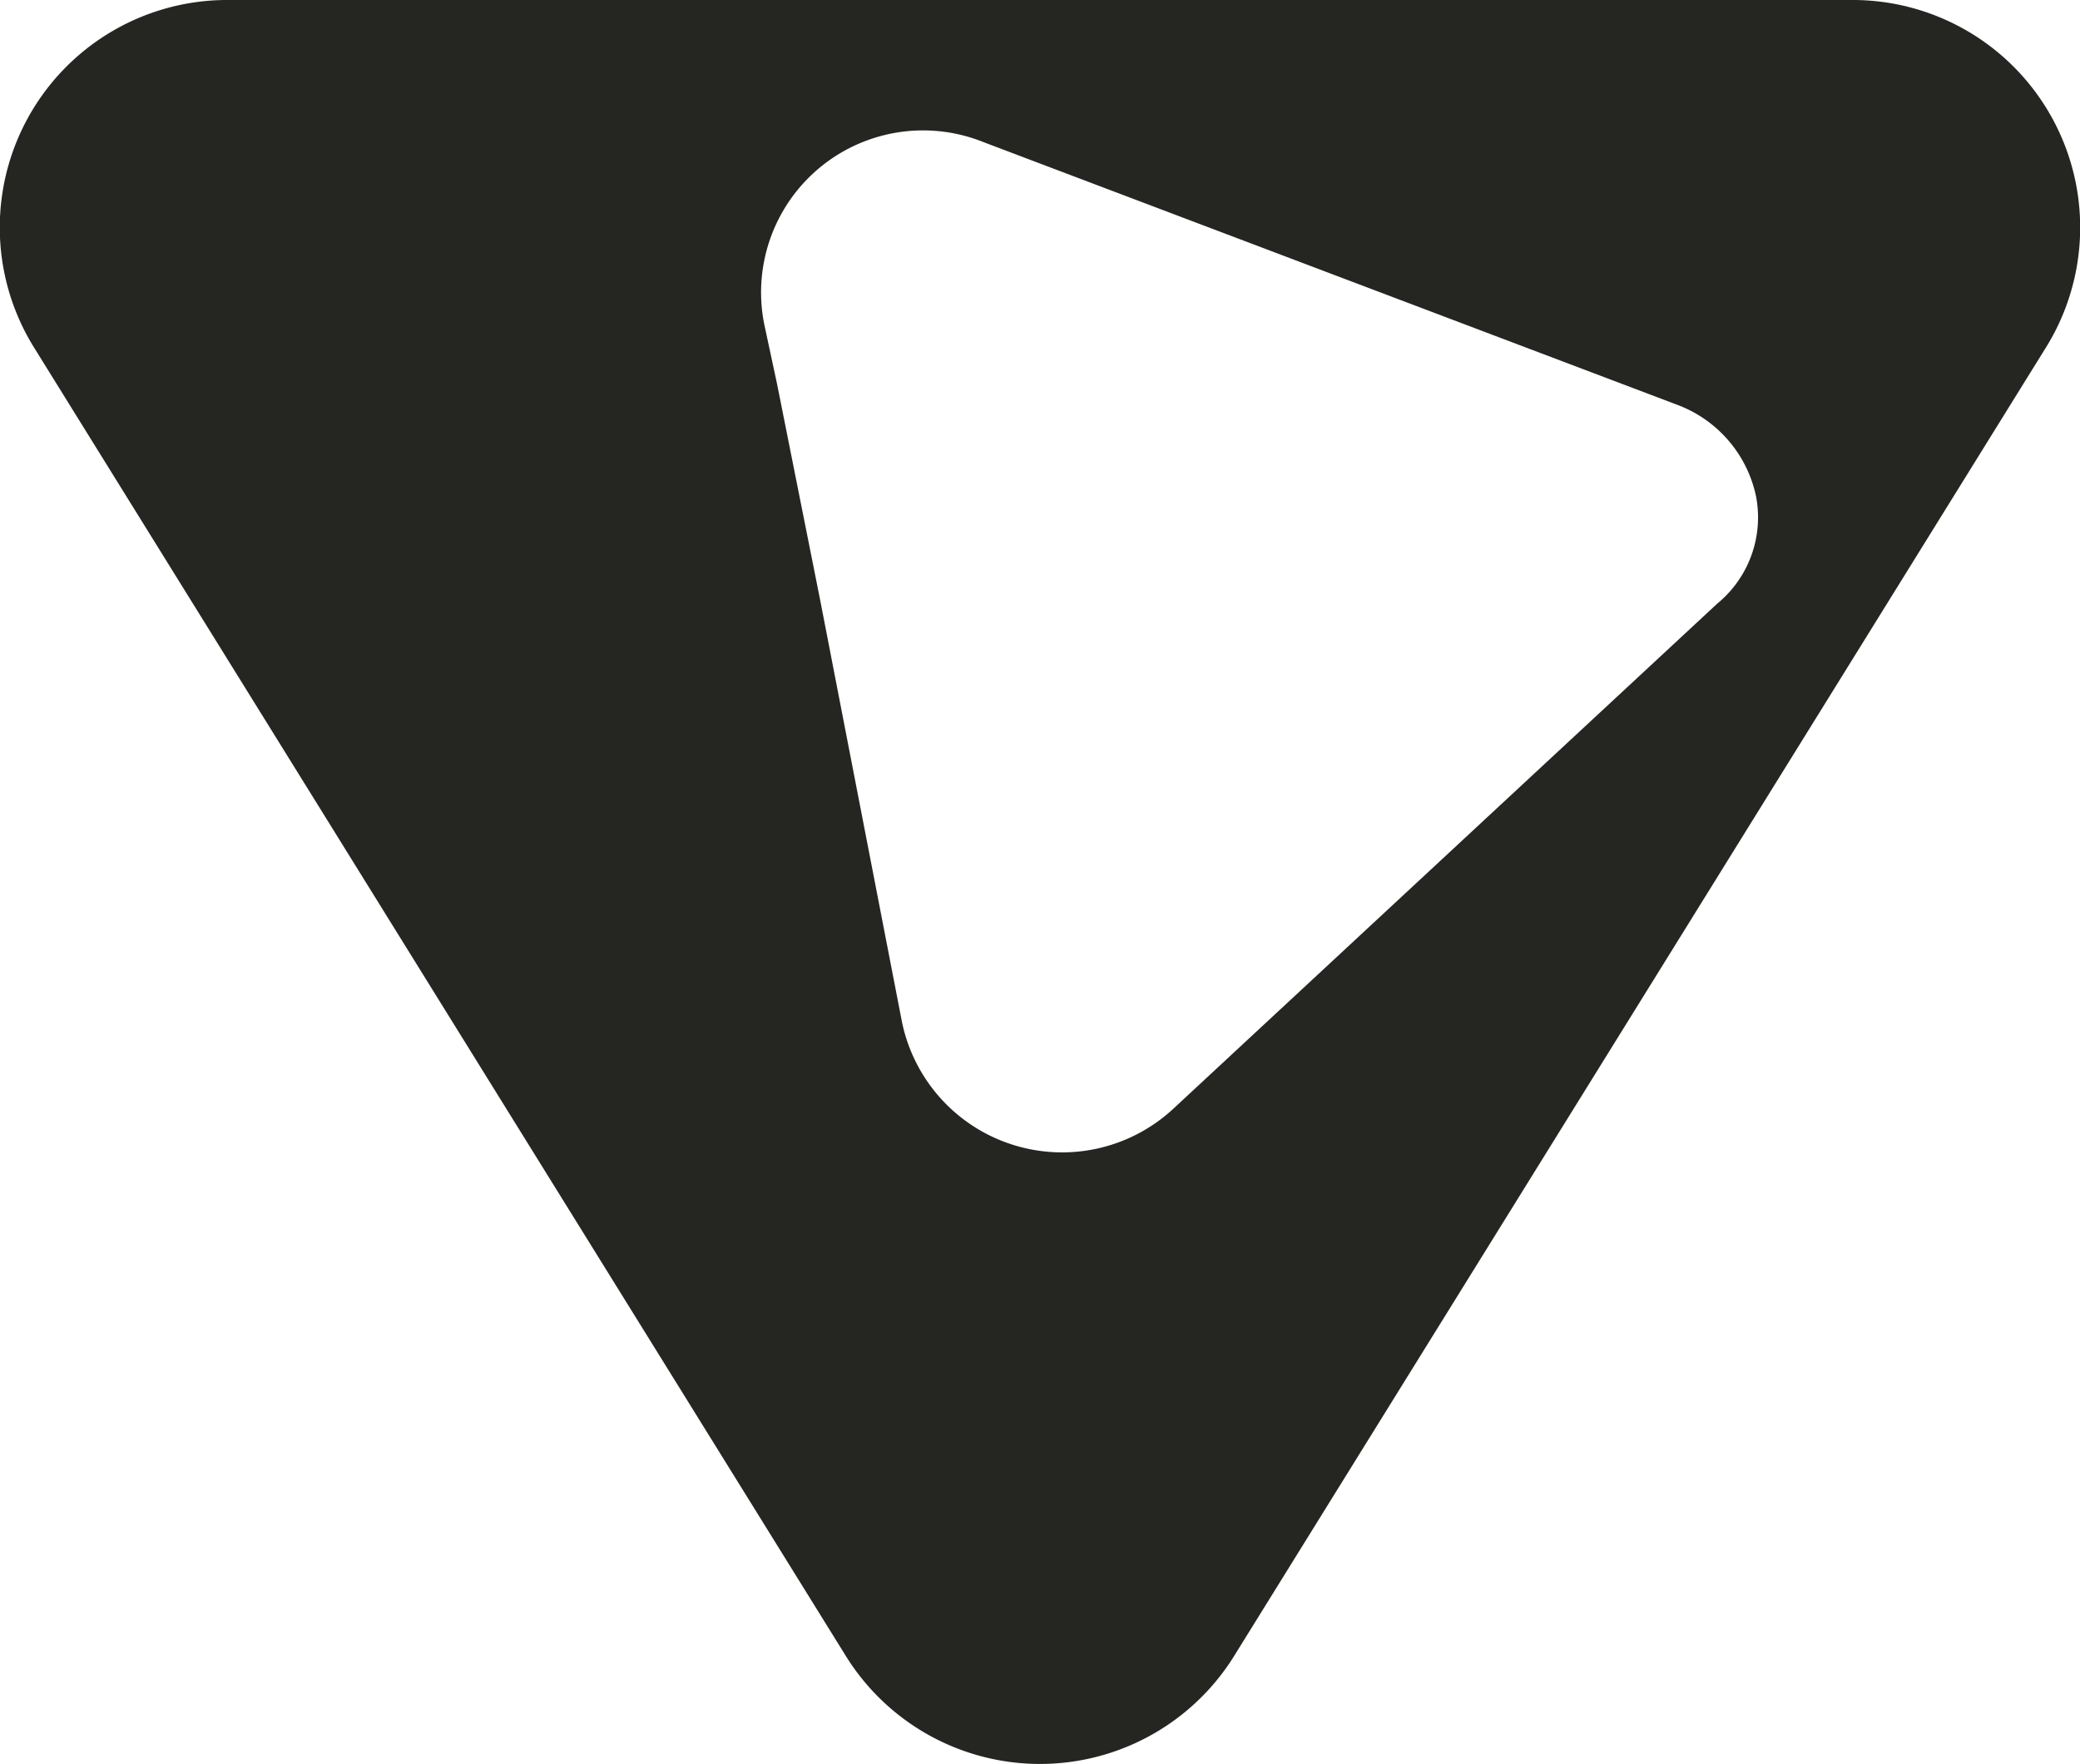 <svg xmlns="http://www.w3.org/2000/svg" width="53.805" height="45.626" viewBox="0 0 53.805 45.626">
  <path id="Path_5125" data-name="Path 5125" d="M47.875,0H5.93A5.884,5.884,0,0,0,.91,9.036l20.972,33.8a5.912,5.912,0,0,0,10.04,0l20.972-33.8A5.884,5.884,0,0,0,47.875,0M44.416,15.618,30.361,28.669a4.23,4.23,0,0,1-7.028-2.231l-2.12-10.932L20.1,9.928l-.335-1.562a4.19,4.19,0,0,1,5.689-4.685l17.96,6.8a3.241,3.241,0,0,1,2.008,2.343,2.886,2.886,0,0,1-1,2.789" transform="translate(0)" fill="#252622"/>
</svg>
